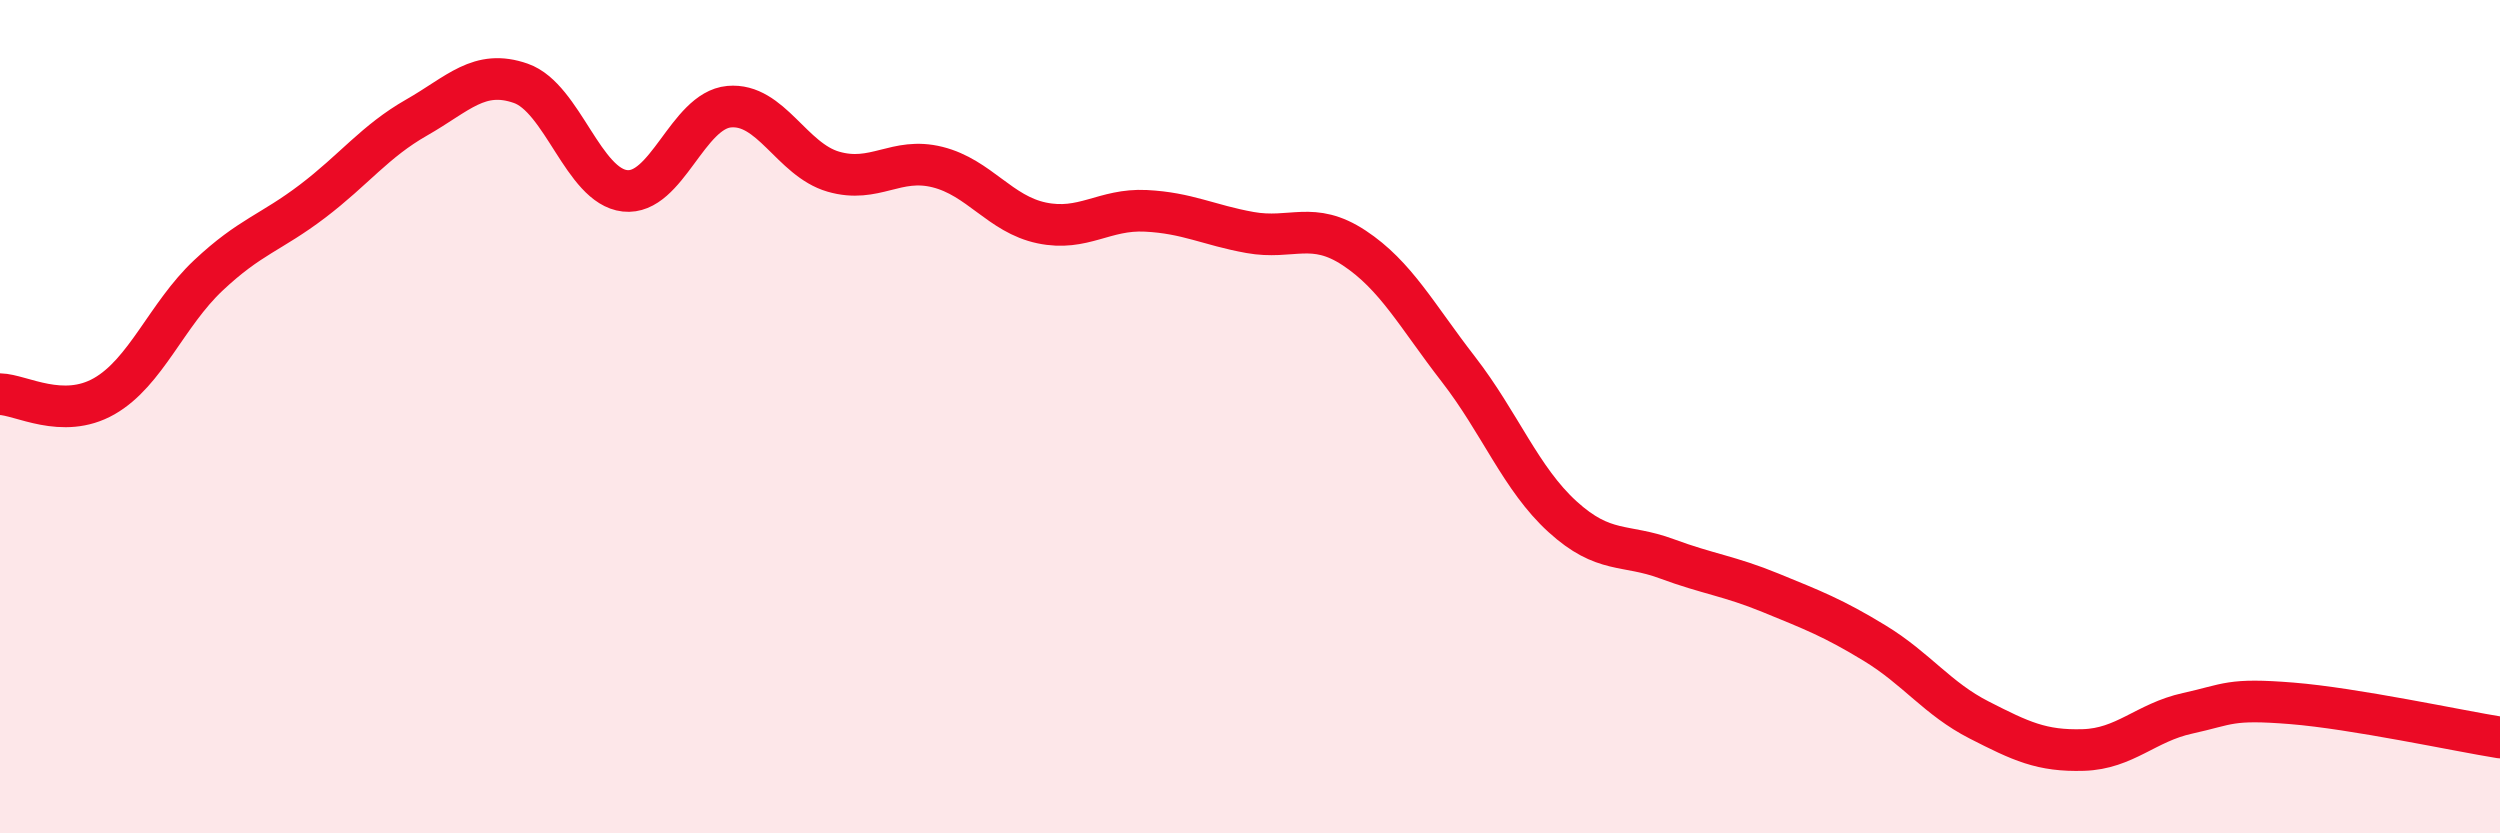 
    <svg width="60" height="20" viewBox="0 0 60 20" xmlns="http://www.w3.org/2000/svg">
      <path
        d="M 0,9.46 C 0.5,9.47 1.5,10.08 2.5,9.51 C 3.5,8.94 4,7.55 5,6.61 C 6,5.67 6.5,5.59 7.5,4.83 C 8.5,4.07 9,3.39 10,2.82 C 11,2.25 11.5,1.65 12.5,2 C 13.5,2.35 14,4.47 15,4.58 C 16,4.69 16.5,2.65 17.5,2.56 C 18.5,2.47 19,3.83 20,4.12 C 21,4.41 21.5,3.76 22.5,4.01 C 23.5,4.26 24,5.14 25,5.35 C 26,5.56 26.5,5.01 27.5,5.06 C 28.5,5.11 29,5.4 30,5.58 C 31,5.76 31.5,5.29 32.5,5.95 C 33.5,6.61 34,7.57 35,8.86 C 36,10.15 36.5,11.49 37.5,12.4 C 38.5,13.31 39,13.04 40,13.41 C 41,13.78 41.5,13.82 42.5,14.23 C 43.5,14.64 44,14.83 45,15.44 C 46,16.05 46.5,16.77 47.5,17.28 C 48.5,17.79 49,18.03 50,18 C 51,17.97 51.5,17.34 52.5,17.12 C 53.5,16.9 53.5,16.76 55,16.88 C 56.5,17 59,17.54 60,17.7L60 20L0 20Z"
        fill="#EB0A25"
        opacity="0.1"
        stroke-linecap="round"
        stroke-linejoin="round"
      />
      <path
        d="M 0,9.46 C 0.5,9.47 1.5,10.08 2.5,9.51 C 3.5,8.94 4,7.55 5,6.61 C 6,5.67 6.5,5.59 7.5,4.83 C 8.5,4.07 9,3.39 10,2.82 C 11,2.25 11.5,1.65 12.5,2 C 13.5,2.35 14,4.47 15,4.58 C 16,4.69 16.5,2.65 17.5,2.56 C 18.5,2.47 19,3.83 20,4.12 C 21,4.41 21.5,3.76 22.5,4.01 C 23.5,4.26 24,5.14 25,5.35 C 26,5.56 26.5,5.01 27.5,5.06 C 28.5,5.11 29,5.4 30,5.58 C 31,5.76 31.5,5.29 32.5,5.95 C 33.5,6.61 34,7.57 35,8.86 C 36,10.15 36.5,11.49 37.5,12.4 C 38.5,13.31 39,13.04 40,13.41 C 41,13.78 41.5,13.82 42.5,14.23 C 43.5,14.64 44,14.83 45,15.44 C 46,16.05 46.5,16.77 47.5,17.28 C 48.5,17.79 49,18.03 50,18 C 51,17.97 51.5,17.34 52.5,17.12 C 53.5,16.9 53.5,16.76 55,16.88 C 56.5,17 59,17.54 60,17.7"
        stroke="#EB0A25"
        stroke-width="1"
        fill="none"
        stroke-linecap="round"
        stroke-linejoin="round"
      />
    </svg>
  
